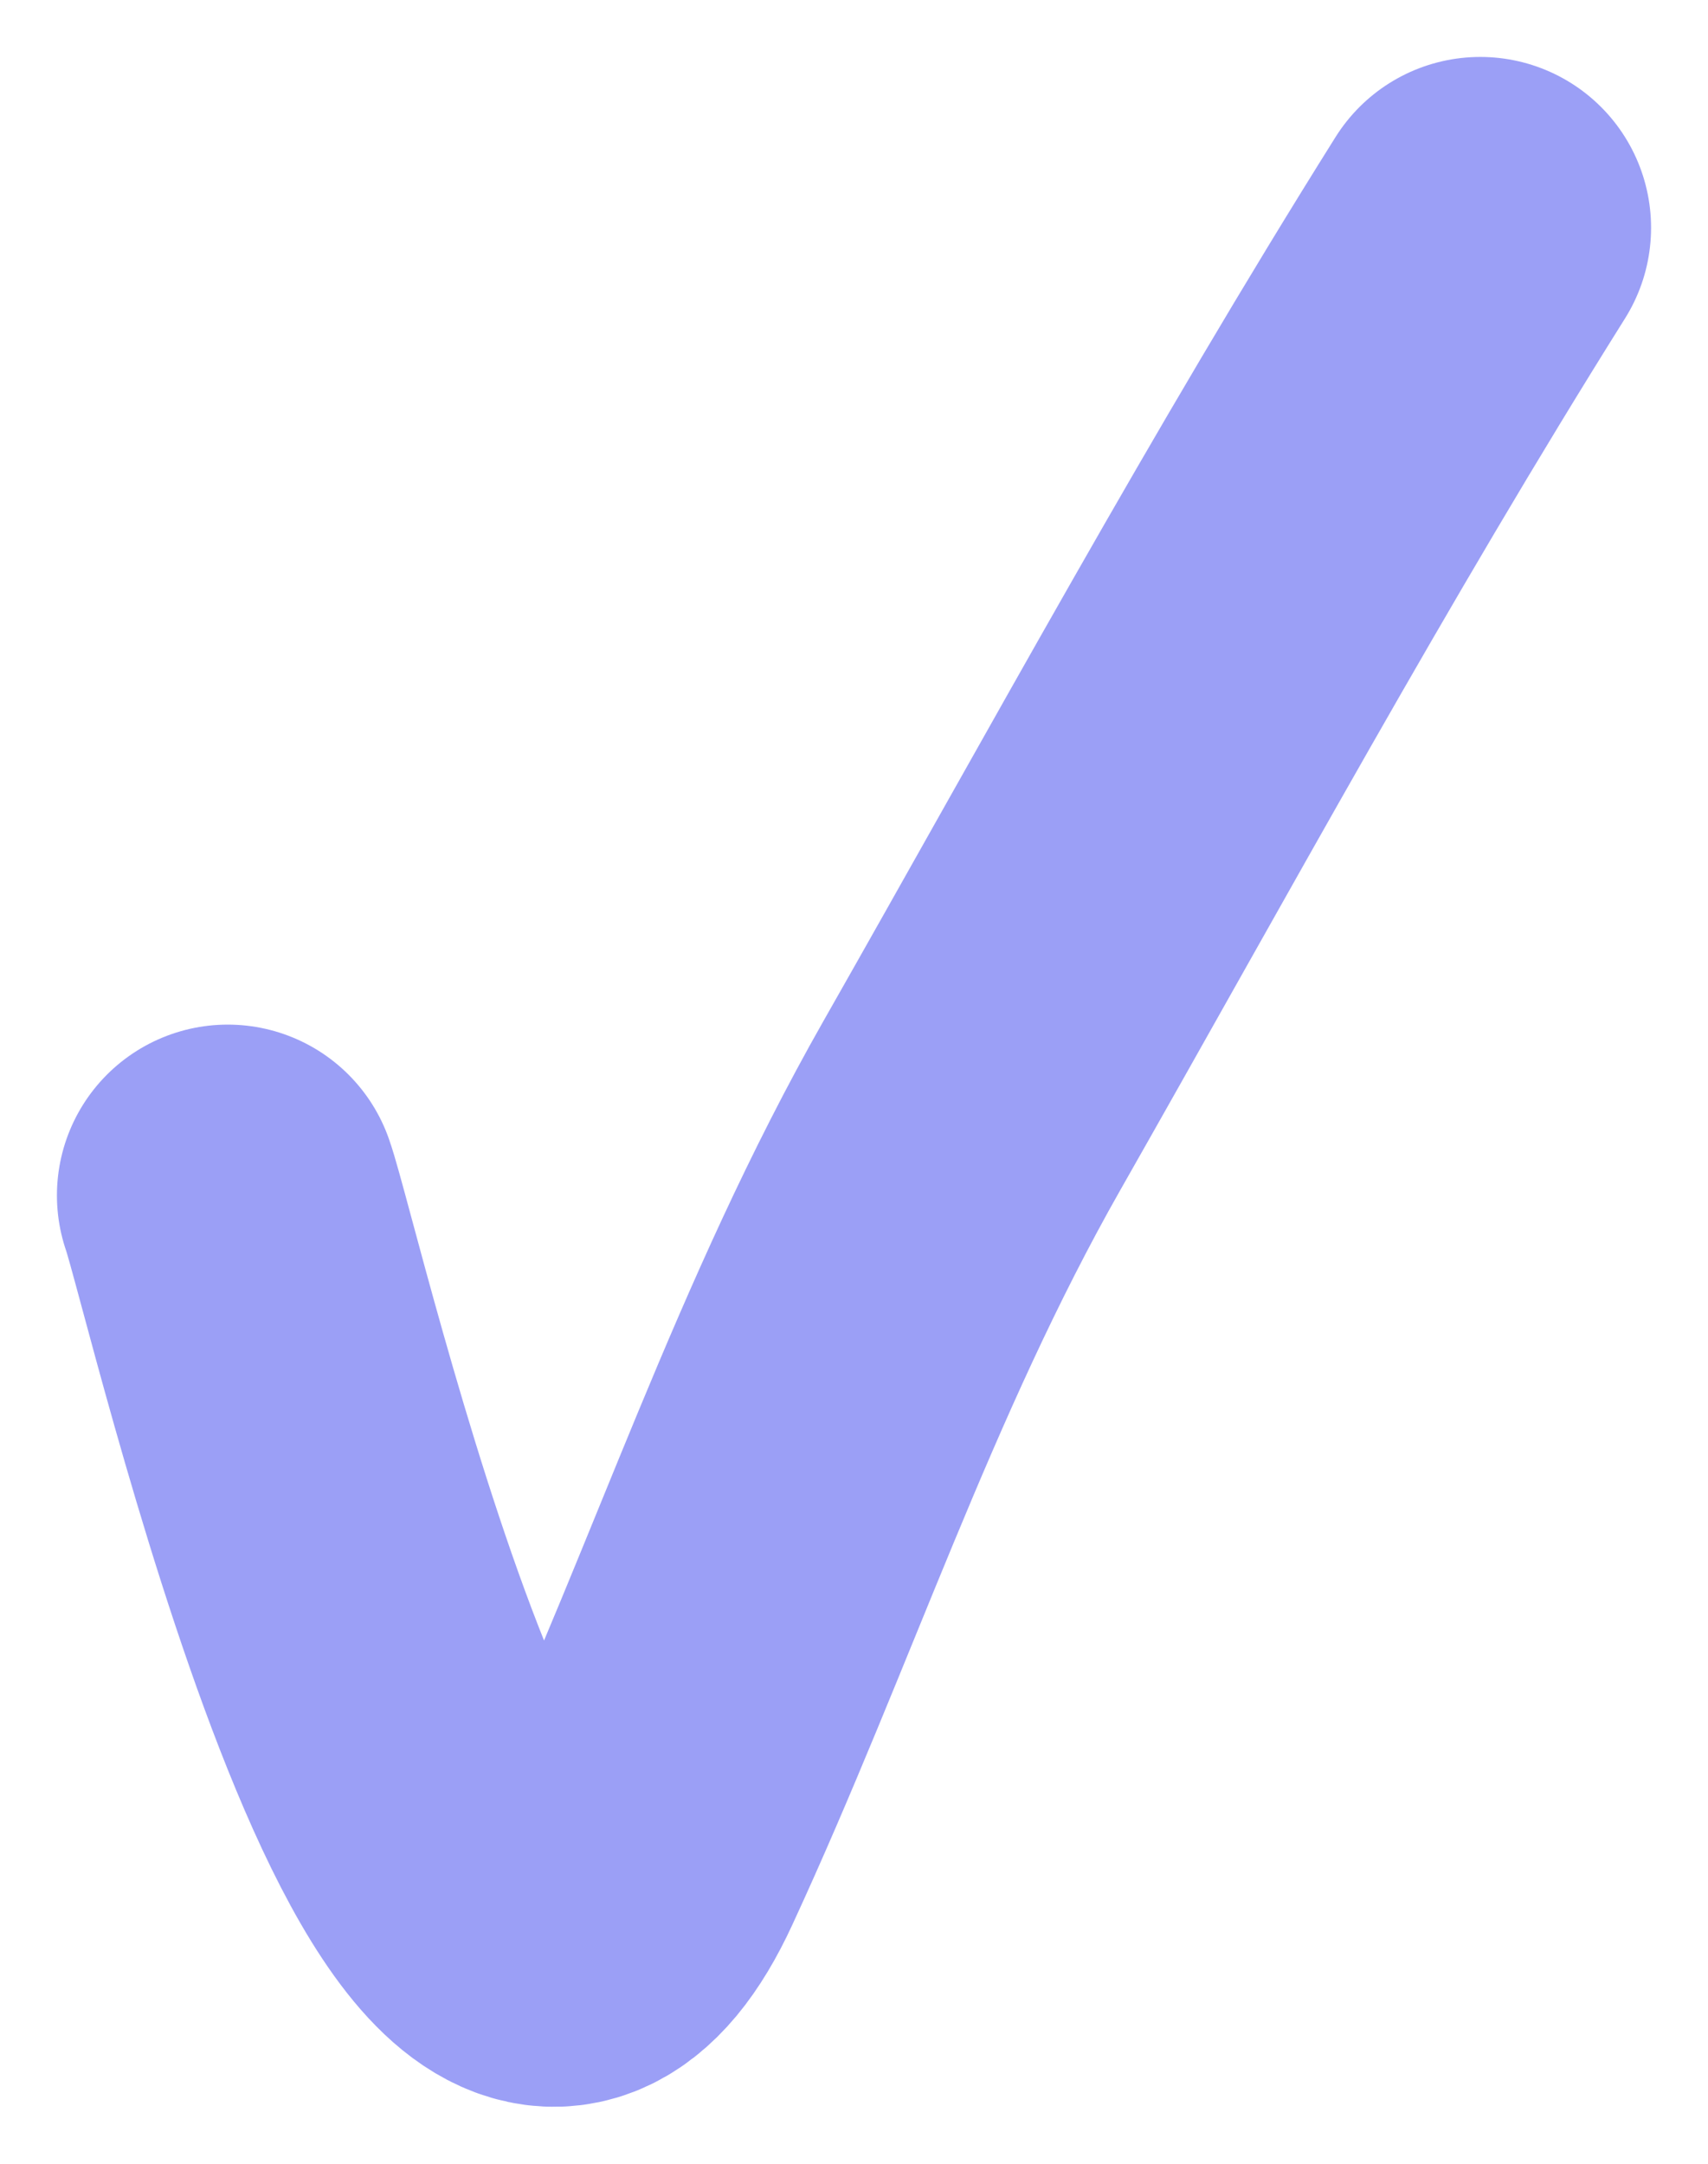 <?xml version="1.0" encoding="UTF-8"?> <svg xmlns="http://www.w3.org/2000/svg" width="15" height="19" viewBox="0 0 15 19" fill="none"><path d="M2 10.497C2.223 11.126 4.121 19.467 5.596 16.274C6.614 14.071 7.323 11.842 8.534 9.71C10.011 7.112 11.411 4.533 13 2" stroke="#9B9FF6" stroke-width="3" stroke-linecap="round"></path></svg> 